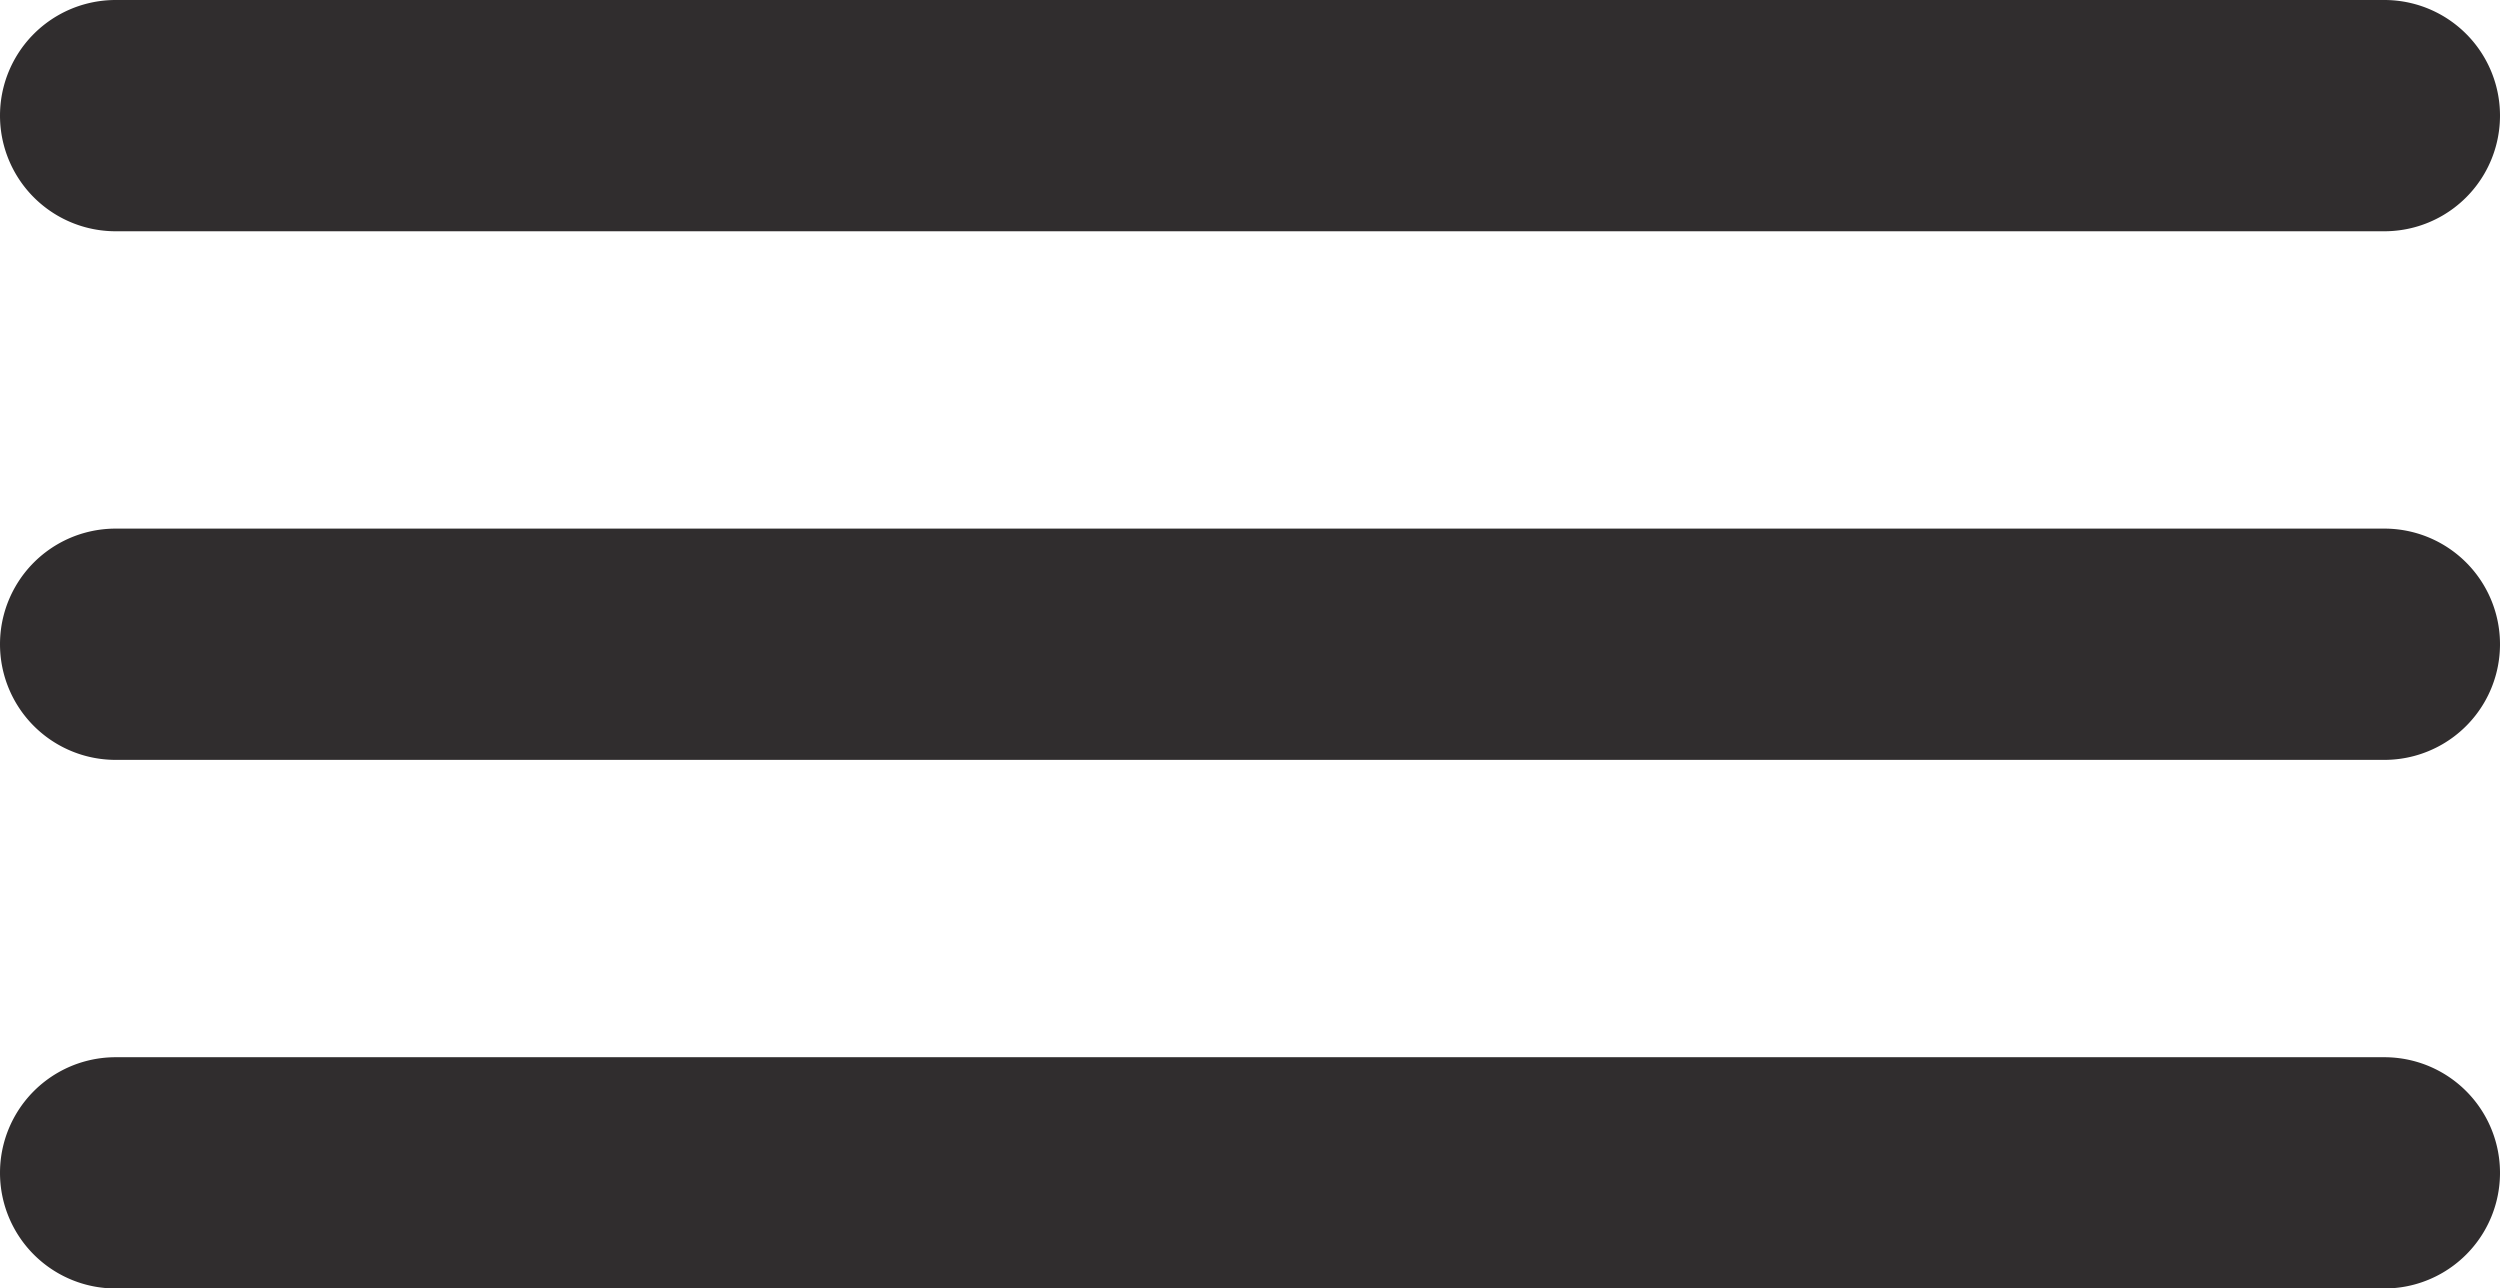 <svg id="Layer_1" data-name="Layer 1" xmlns="http://www.w3.org/2000/svg" width="75.67" height="39" viewBox="0 0 75.67 39"><defs><style>.cls-1{fill:#302d2e;}</style></defs><title>menu1</title><path class="cls-1" d="M72.81,7.5H4.14a3.5,3.5,0,0,1,0-7H72.81A3.5,3.5,0,0,1,72.81,7.5Z" transform="translate(-0.64 -0.5)"/><path class="cls-1" d="M72.81,23.5H4.14a3.5,3.5,0,1,1,0-7H72.81A3.5,3.5,0,0,1,72.81,23.5Z" transform="translate(-0.64 -0.5)"/><path class="cls-1" d="M72.81,39.5H4.14a3.5,3.5,0,1,1,0-7H72.81A3.5,3.5,0,0,1,72.81,39.5Z" transform="translate(-0.64 -0.5)"/></svg>